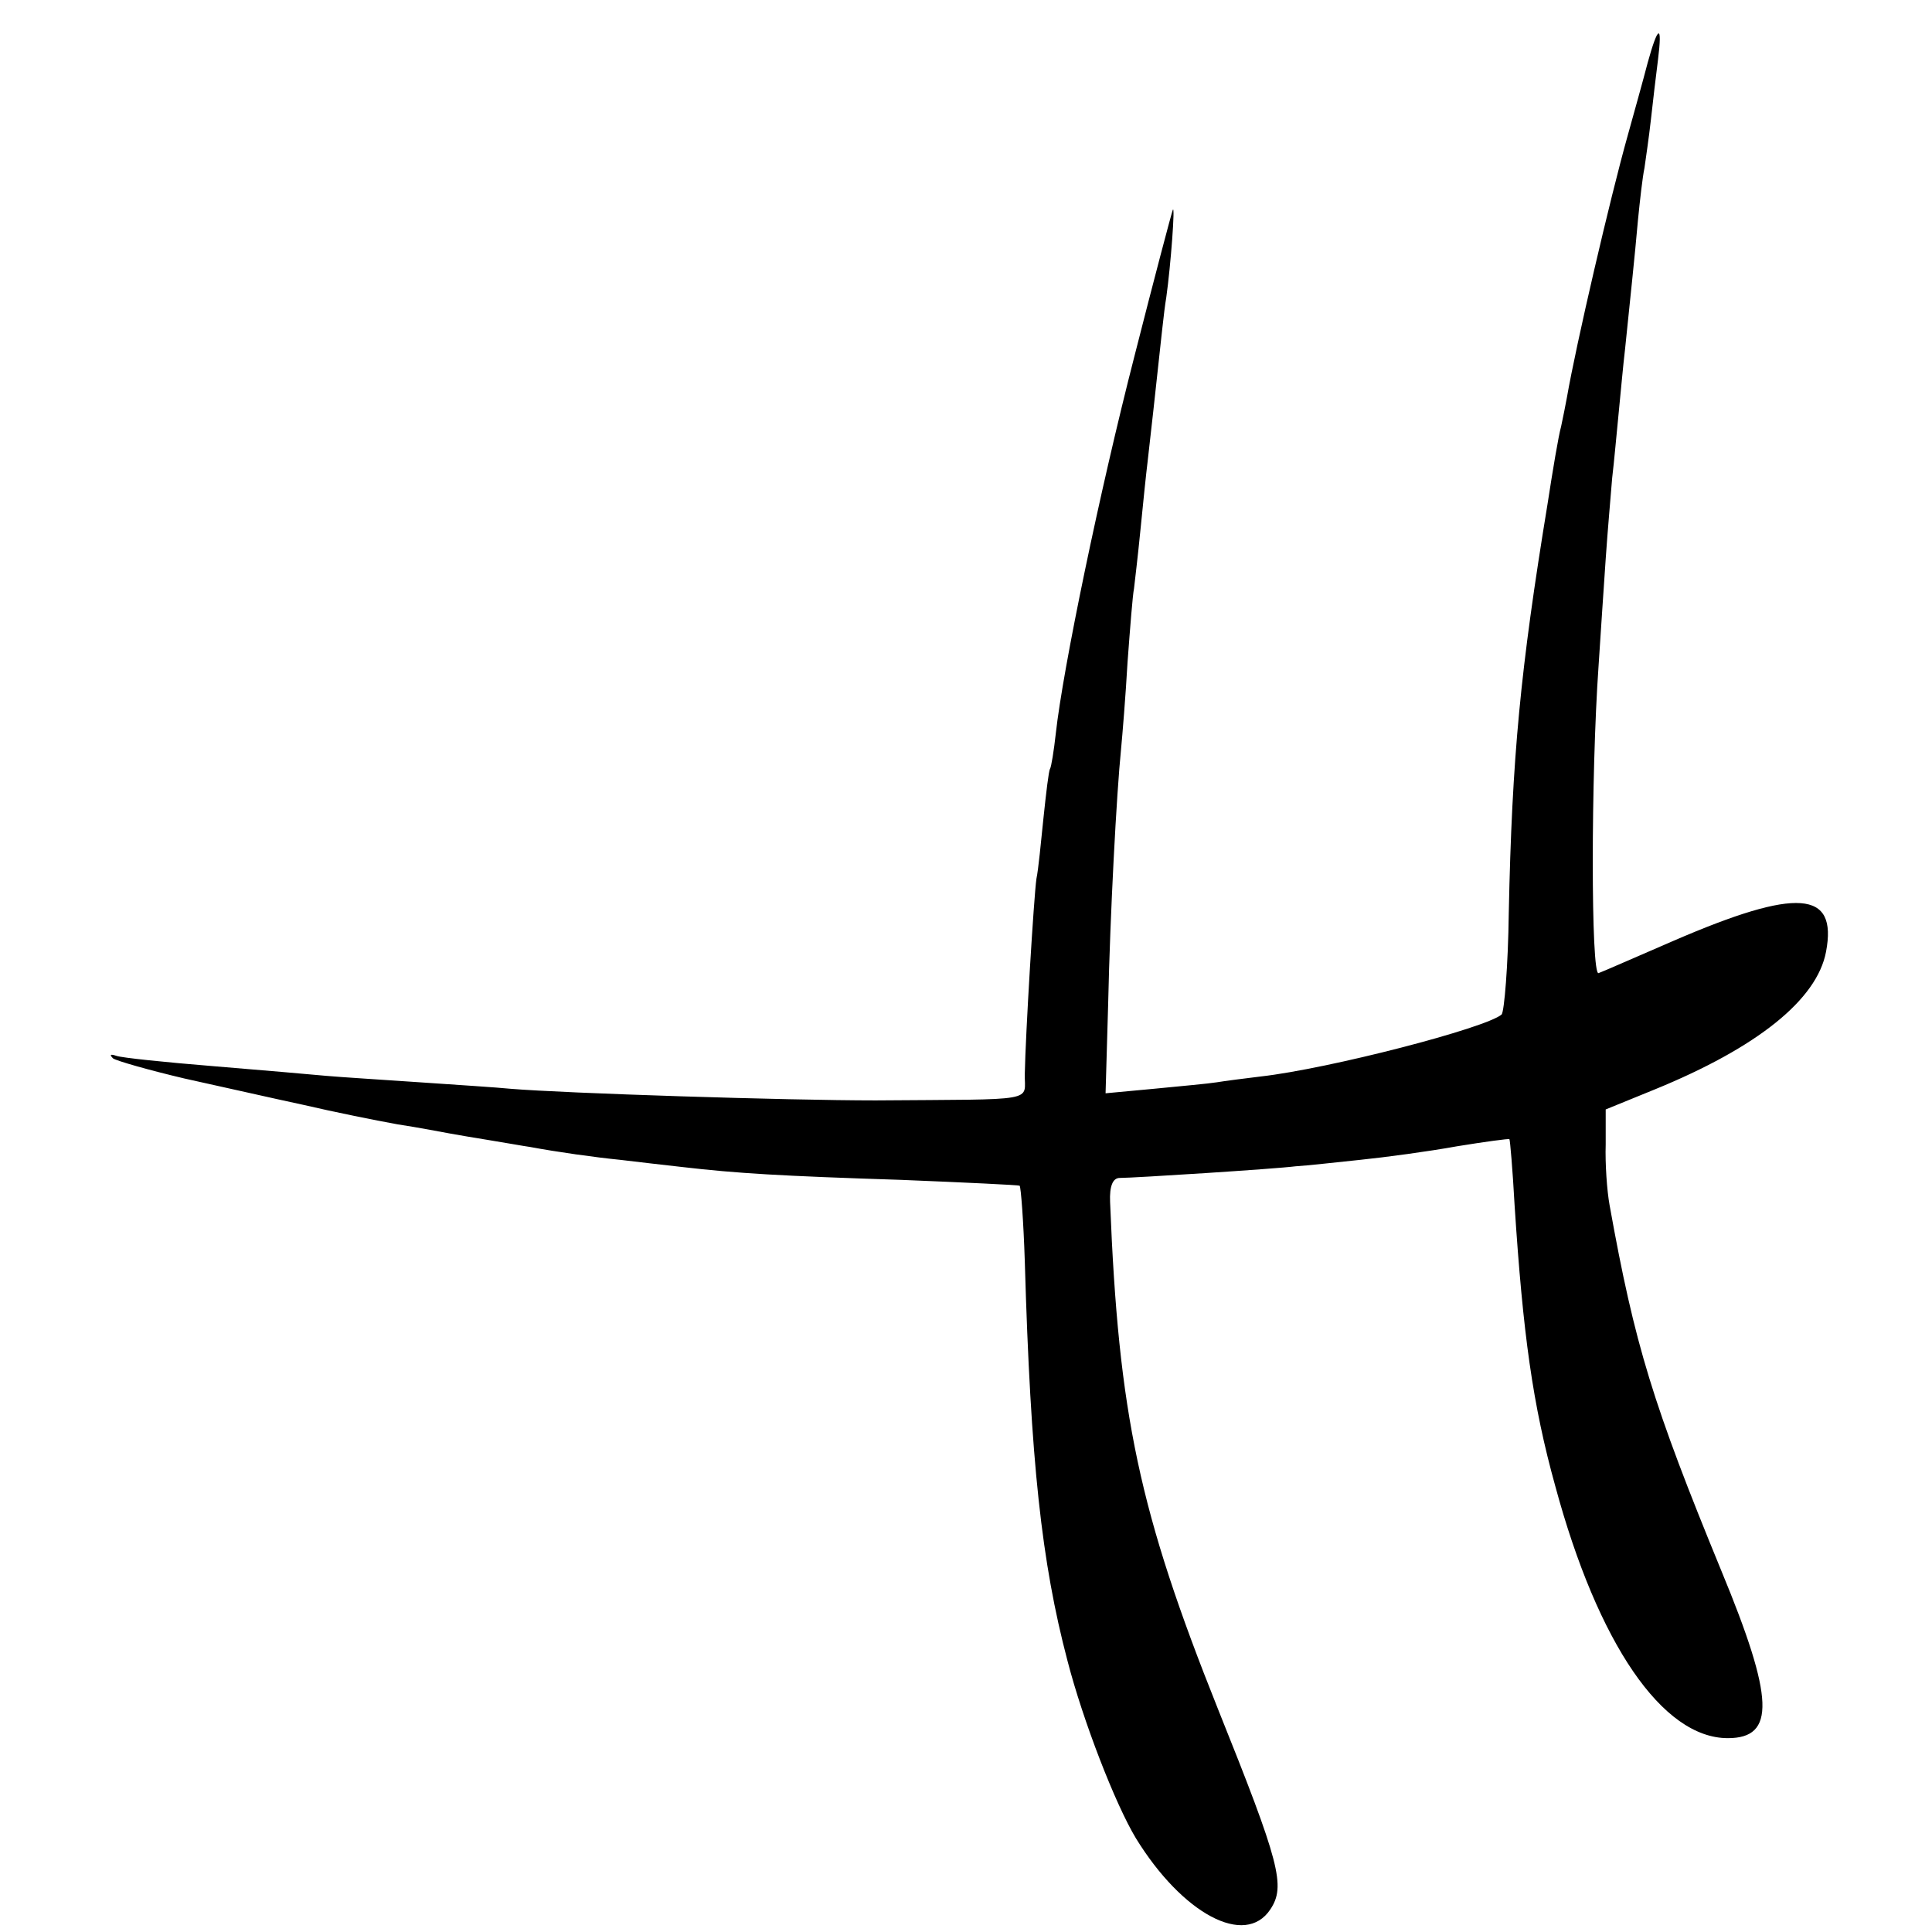 <?xml version="1.0" standalone="no"?>
<!DOCTYPE svg PUBLIC "-//W3C//DTD SVG 20010904//EN"
 "http://www.w3.org/TR/2001/REC-SVG-20010904/DTD/svg10.dtd">
<svg version="1.0" xmlns="http://www.w3.org/2000/svg"
 width="299pt" height="299pt" viewBox="0 0 299 299"
 preserveAspectRatio="xMidYMid meet">
<g transform="translate(0,299) scale(0.1,-0.1)"
fill="#000000" stroke="none">
<path d="M2550 2893 c-7 -27 -21 -77 -31 -113 -27 -96 -80 -324 -94 -405 -2
-11 -6 -31 -9 -45 -4 -14 -13 -68 -21 -120 -42 -256 -55 -391 -60 -633 -1 -82
-7 -152 -11 -157 -24 -21 -267 -84 -373 -96 -25 -3 -56 -7 -68 -9 -12 -2 -56
-6 -97 -10 l-75 -7 4 138 c3 139 13 326 20 395 2 21 7 81 10 134 4 54 8 105
10 114 1 9 6 50 10 91 4 41 9 89 11 105 2 17 6 53 9 80 13 118 16 151 20 175
7 50 14 145 10 135 -2 -5 -29 -107 -59 -225 -54 -210 -111 -485 -122 -585 -3
-27 -7 -52 -9 -55 -2 -3 -6 -37 -10 -75 -4 -39 -8 -81 -11 -95 -4 -28 -17
-243 -18 -302 -1 -44 25 -39 -231 -41 -137 0 -481 11 -565 18 -19 2 -82 6
-140 10 -58 4 -123 8 -145 10 -22 2 -101 9 -175 15 -74 6 -142 13 -150 16 -9
3 -11 2 -5 -4 6 -4 55 -18 110 -31 55 -12 138 -31 185 -41 47 -11 112 -24 145
-30 33 -5 69 -12 80 -14 11 -2 40 -7 65 -11 25 -4 52 -9 60 -10 43 -8 100 -16
140 -20 25 -3 68 -8 95 -11 86 -10 154 -14 340 -20 99 -4 182 -8 183 -9 2 -2
6 -55 8 -117 9 -311 26 -466 66 -618 24 -93 74 -222 106 -275 72 -117 169
-169 208 -110 24 36 15 71 -81 310 -122 305 -154 456 -167 785 -1 24 4 37 15
37 22 0 241 14 272 18 17 1 62 6 100 10 39 4 106 13 150 21 43 7 80 12 81 11
1 -1 5 -47 8 -102 13 -200 28 -309 63 -435 66 -244 166 -390 267 -390 74 0 72
61 -10 259 -106 258 -134 349 -173 566 -4 22 -7 64 -6 94 l0 54 76 31 c159 65
251 139 265 213 18 95 -44 100 -236 17 -58 -25 -110 -48 -116 -50 -12 -5 -12
306 0 476 3 47 8 121 11 165 3 44 8 100 10 125 3 25 7 70 10 100 3 30 7 75 10
100 8 78 15 143 20 200 3 30 7 66 10 80 2 14 7 48 10 75 3 28 8 69 11 93 7 56
0 53 -16 -5z"/>
</g>
</svg>
